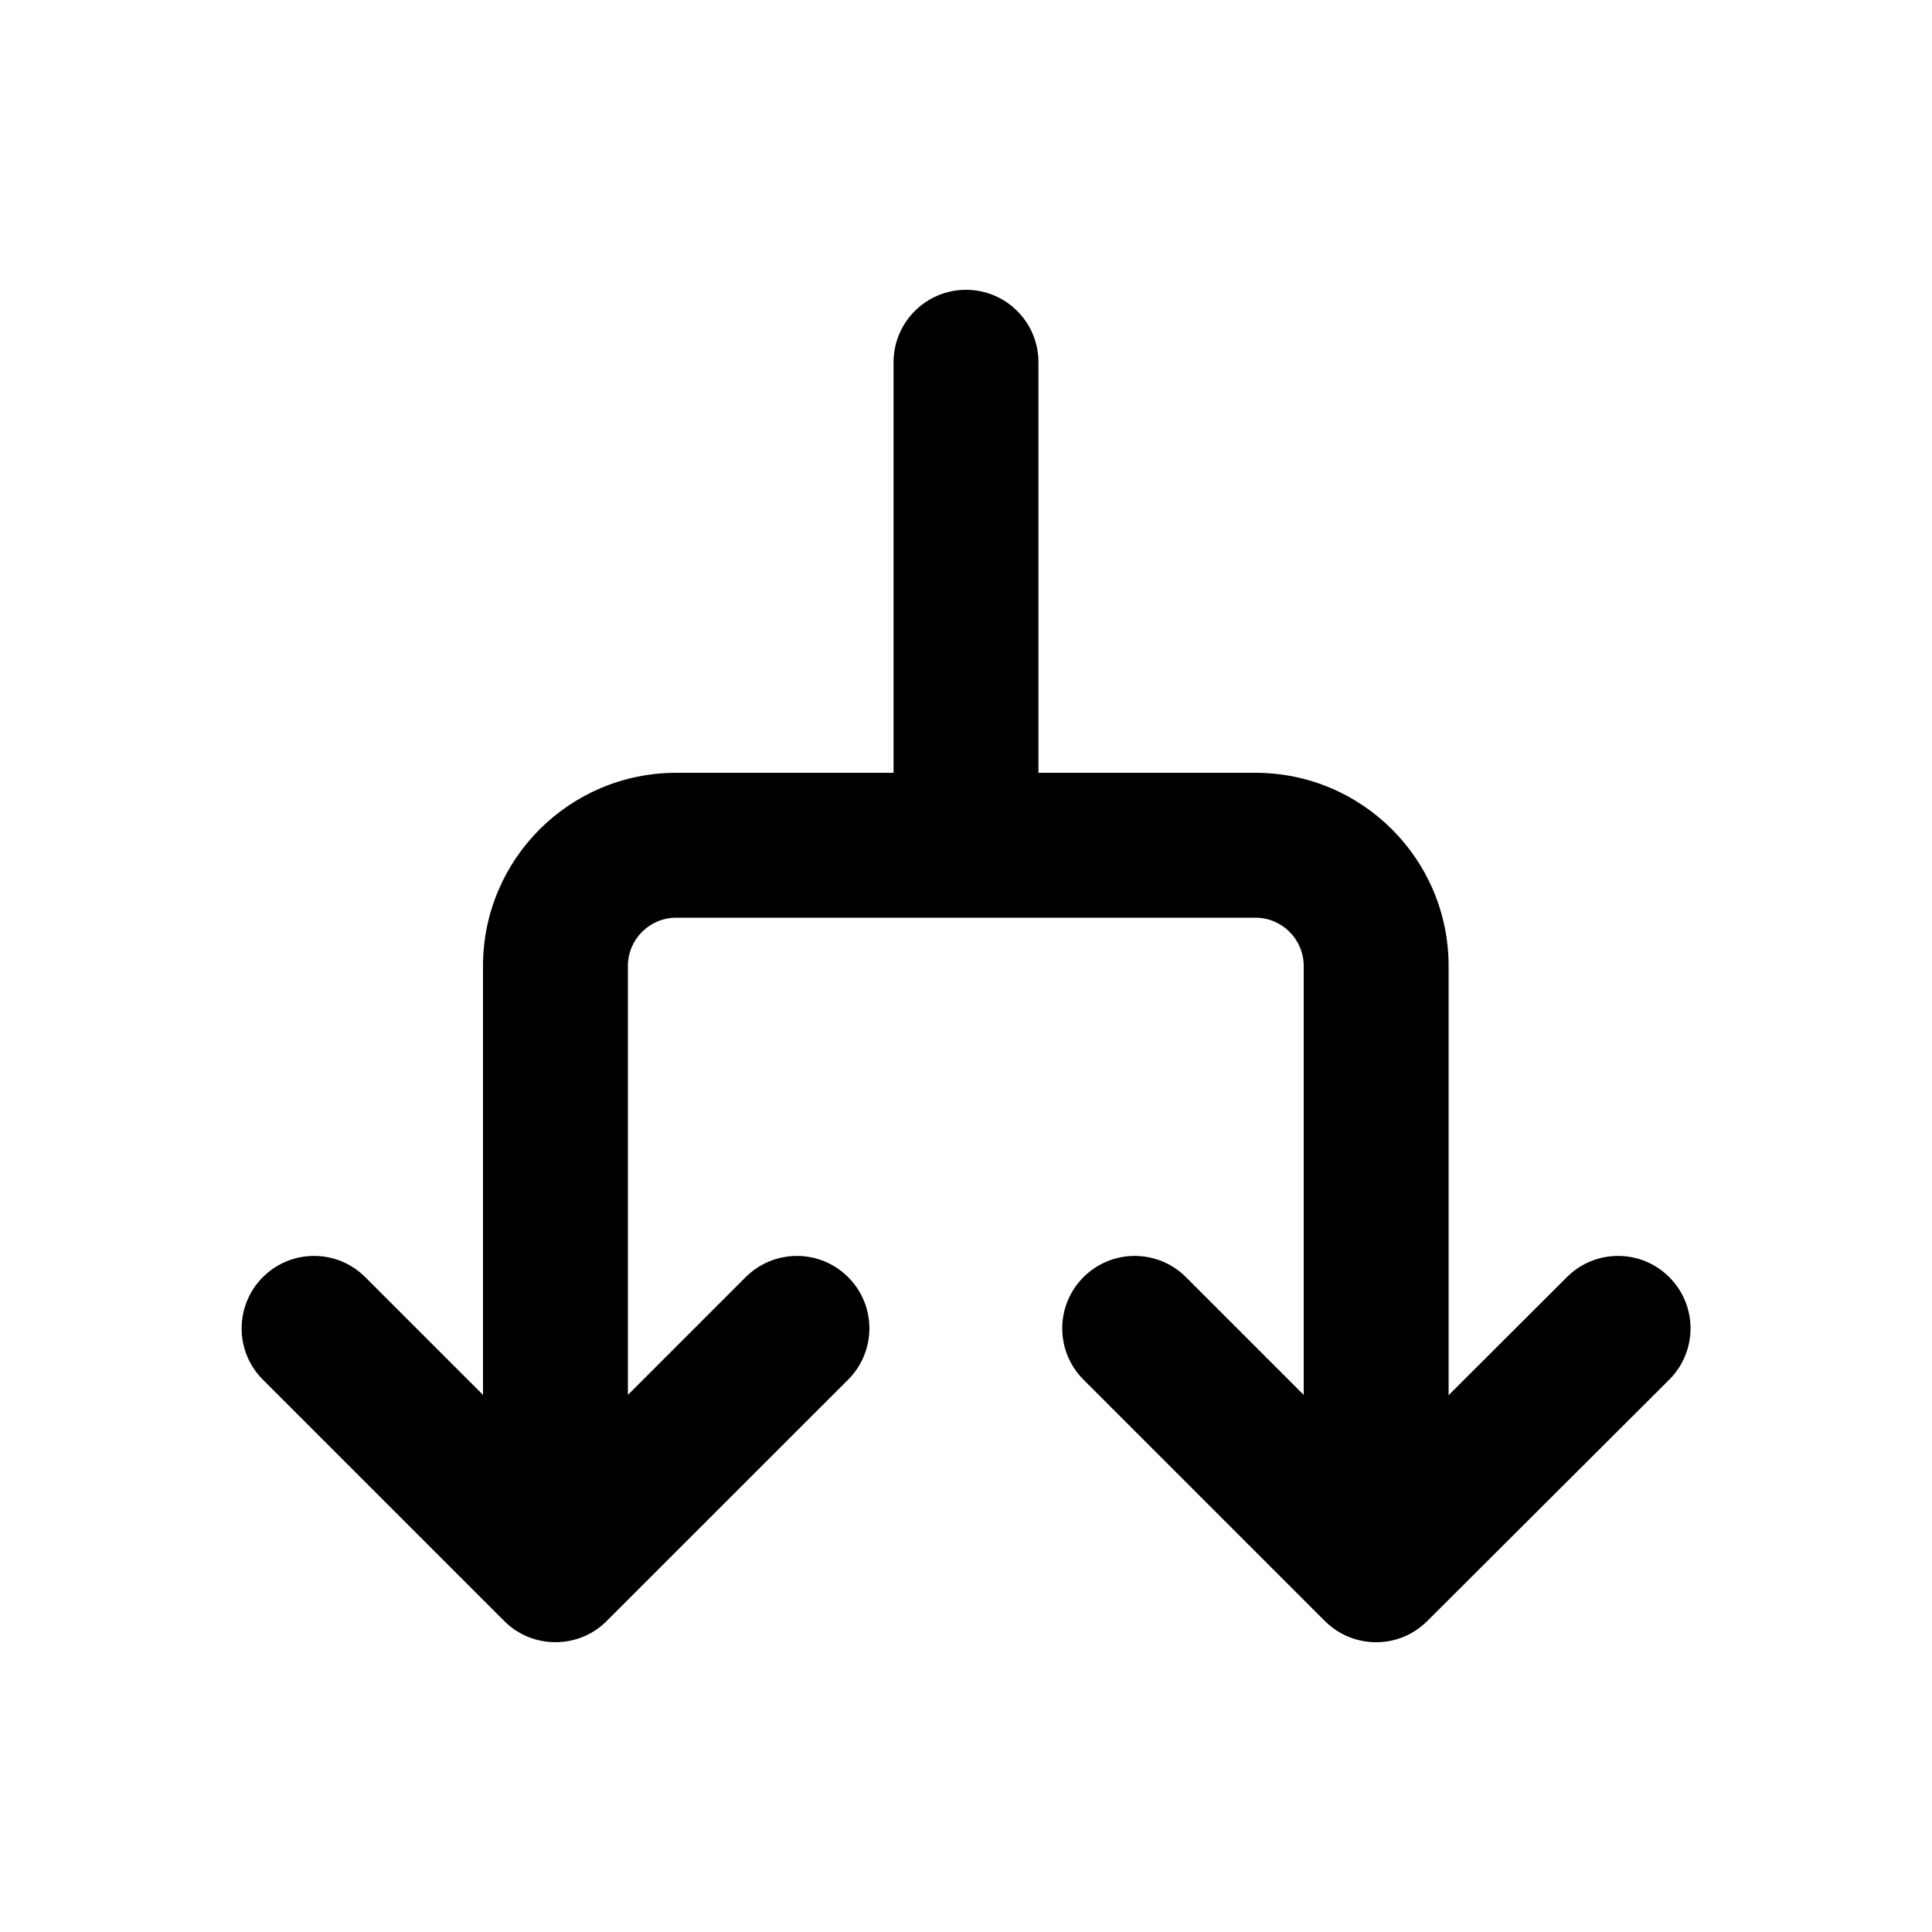 <svg xmlns="http://www.w3.org/2000/svg" viewBox="0 0 20 20" fill="none"><path d="M10 3C10.415 3 10.75 3.336 10.75 3.75V8H12.996C14.1 8 14.996 8.895 14.996 10V14.443L16.221 13.22C16.514 12.928 16.989 12.928 17.281 13.222C17.574 13.515 17.573 13.99 17.28 14.282L14.775 16.781C14.482 17.074 14.008 17.073 13.715 16.781L11.216 14.282C10.923 13.989 10.923 13.514 11.216 13.221C11.509 12.928 11.984 12.928 12.277 13.221L13.496 14.44V10C13.496 9.724 13.272 9.5 12.996 9.5H7C6.724 9.5 6.5 9.724 6.5 10V14.44L7.719 13.221C8.012 12.928 8.487 12.928 8.78 13.221C9.073 13.514 9.073 13.989 8.78 14.282L6.28 16.781C6.14 16.922 5.949 17 5.75 17C5.551 17 5.36 16.922 5.22 16.781L2.721 14.282C2.428 13.989 2.428 13.514 2.721 13.221C3.014 12.928 3.488 12.928 3.781 13.221L5 14.44V10C5 8.895 5.896 8 7 8H9.25V3.75C9.25 3.336 9.586 3 10 3Z" fill="currentColor"/></svg>